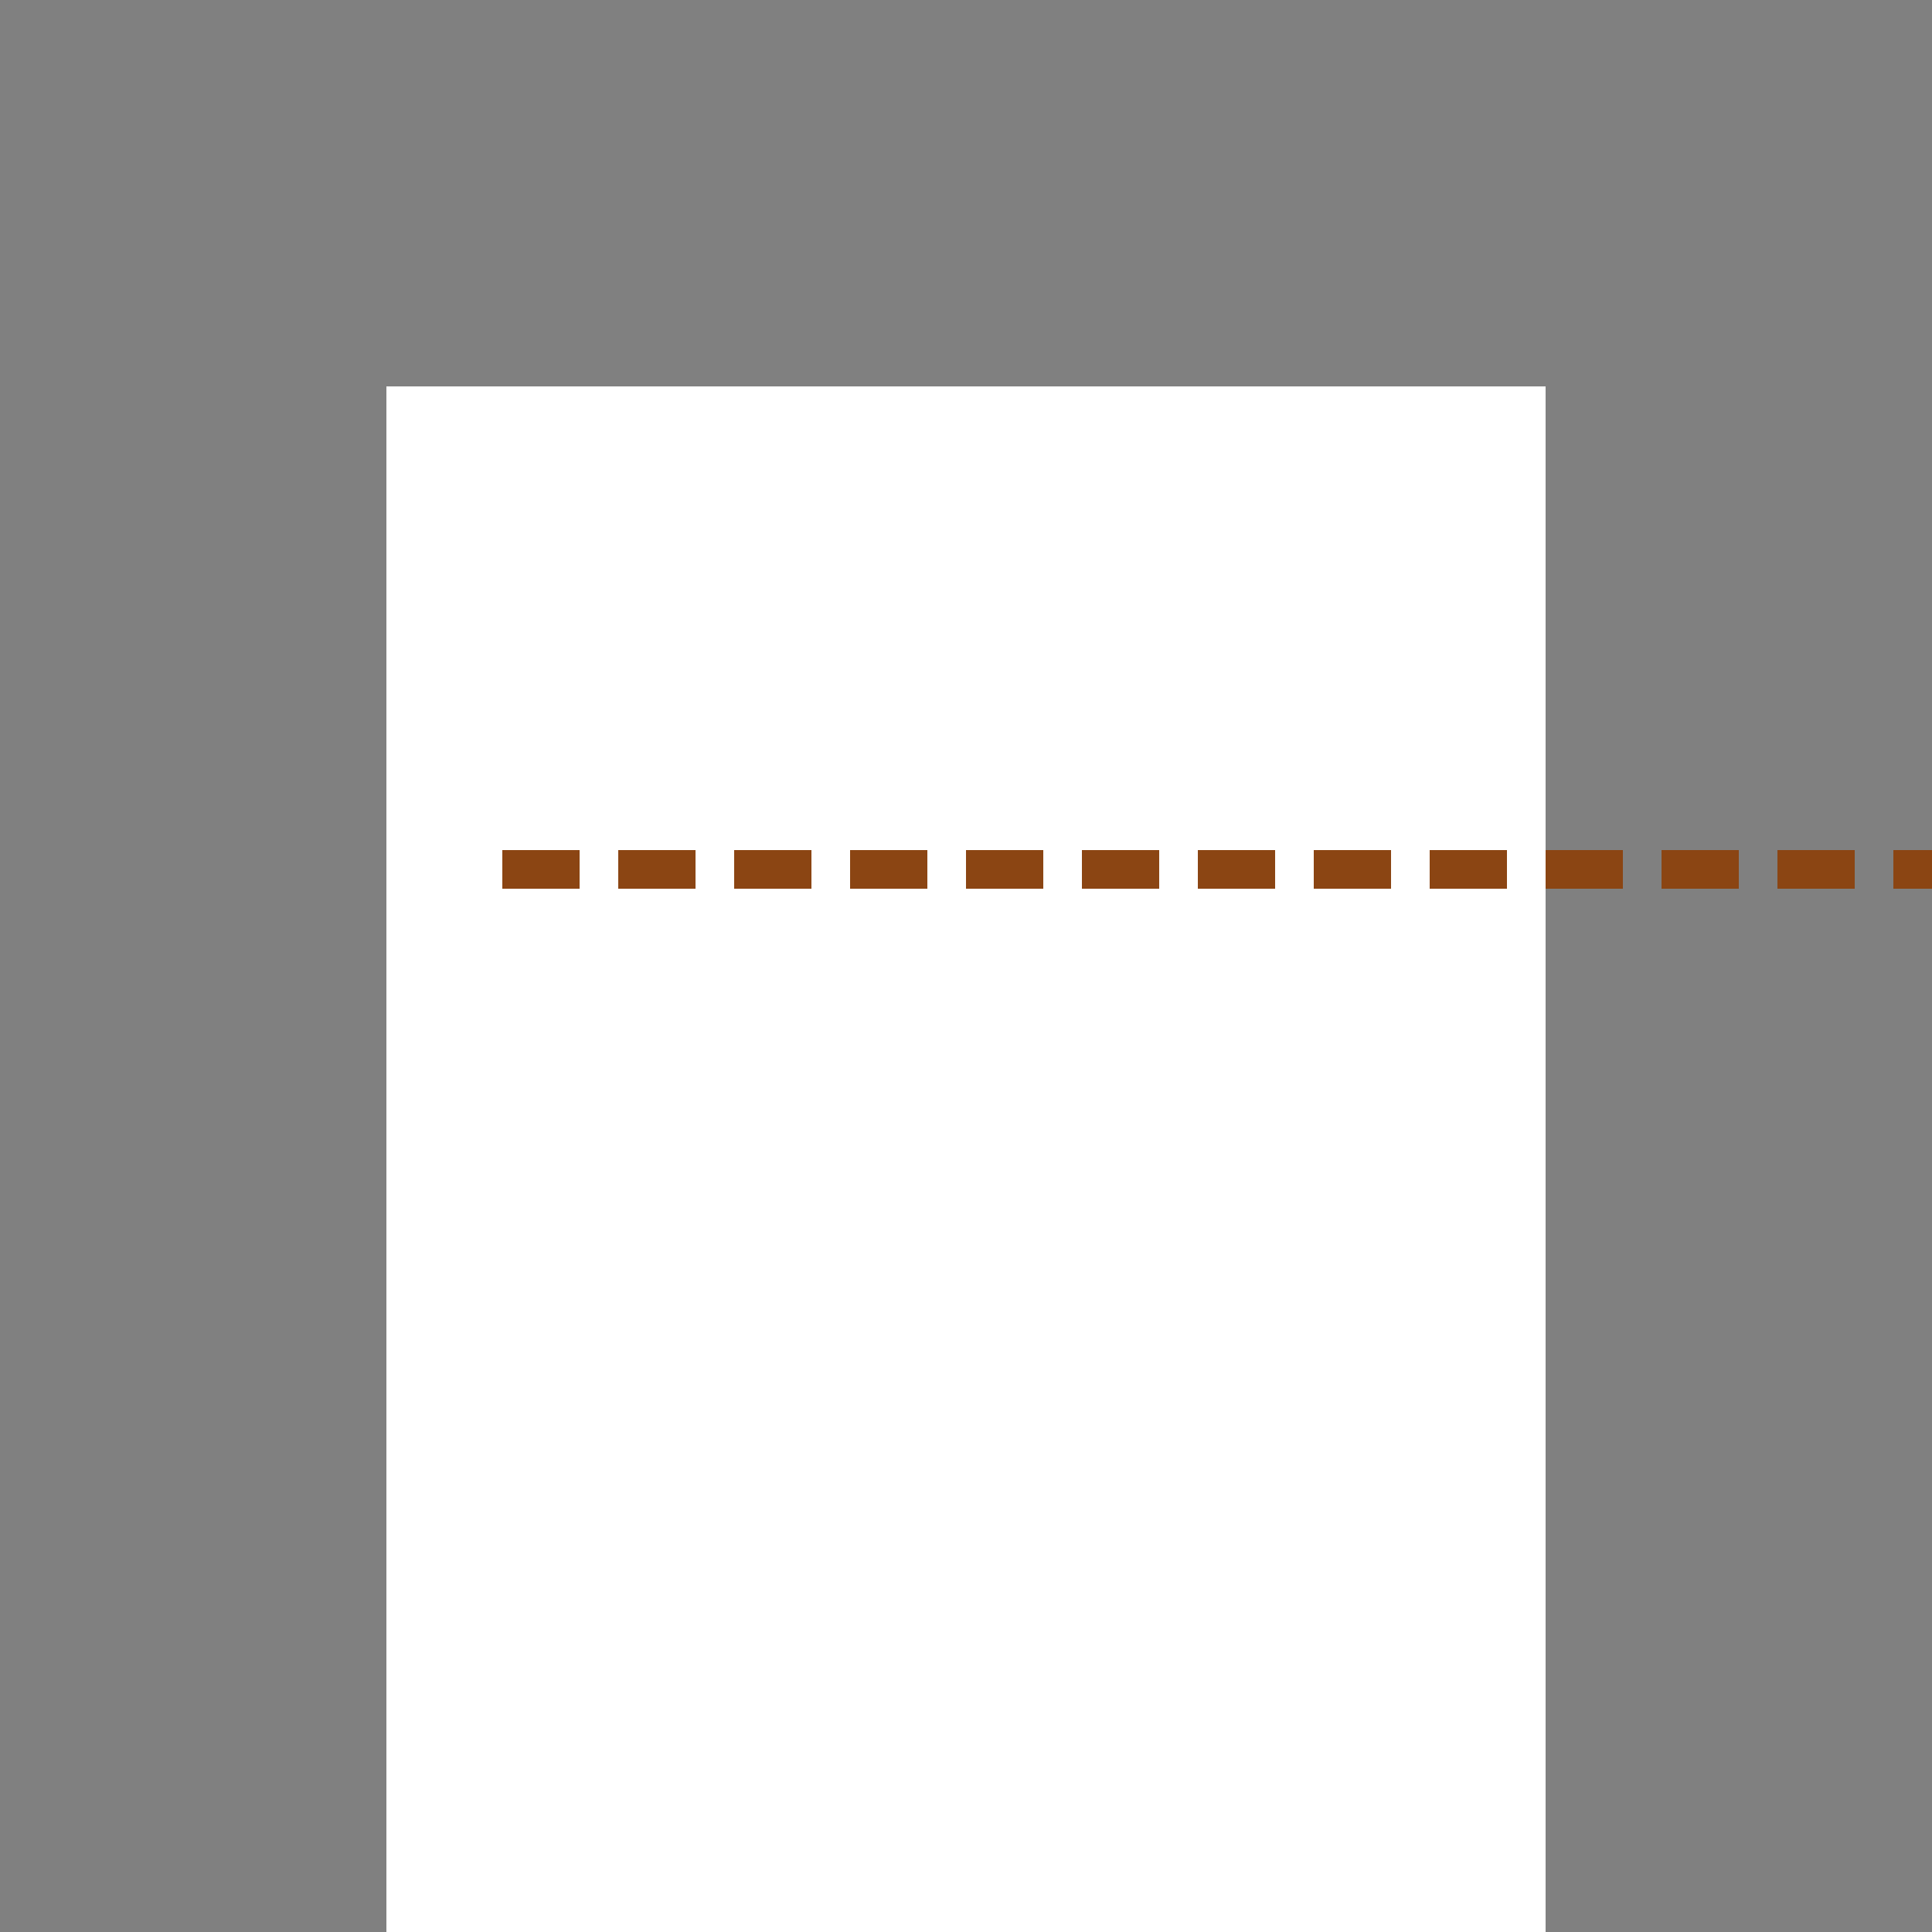 <!--

Generated by DrawGPT.
Free, open source, AI generated images in SVG, PNG, and HTML Canvas format.
https://drawgpt.ai

Created: 2024-02-17T23:57:26.293Z
Link: https://drawgpt.ai/prompt/164826/

-->
<svg xmlns="http://www.w3.org/2000/svg" xmlns:xlink="http://www.w3.org/1999/xlink" width="500" height="500"><rect width="100%" height="100%" fill="#808080" stroke="none"/><defs/><g><rect fill="#FFFFFF" stroke="none" x="100" y="100" width="300" height="400"/><rect fill="#FFFFFF" stroke="none" x="120" y="120" width="260" height="100"/><rect fill="#FFFFFF" stroke="none" x="120" y="380" width="260" height="100"/><rect fill="#8B4513" stroke="none" x="130" y="220" width="20" height="10"/><rect fill="#8B4513" stroke="none" x="160" y="220" width="20" height="10"/><rect fill="#8B4513" stroke="none" x="190" y="220" width="20" height="10"/><rect fill="#8B4513" stroke="none" x="220" y="220" width="20" height="10"/><rect fill="#8B4513" stroke="none" x="250" y="220" width="20" height="10"/><rect fill="#8B4513" stroke="none" x="280" y="220" width="20" height="10"/><rect fill="#8B4513" stroke="none" x="310" y="220" width="20" height="10"/><rect fill="#8B4513" stroke="none" x="340" y="220" width="20" height="10"/><rect fill="#8B4513" stroke="none" x="370" y="220" width="20" height="10"/><rect fill="#8B4513" stroke="none" x="400" y="220" width="20" height="10"/><rect fill="#8B4513" stroke="none" x="430" y="220" width="20" height="10"/><rect fill="#8B4513" stroke="none" x="460" y="220" width="20" height="10"/><rect fill="#8B4513" stroke="none" x="490" y="220" width="20" height="10"/><rect fill="#8B4513" stroke="none" x="520" y="220" width="20" height="10"/><rect fill="#8B4513" stroke="none" x="550" y="220" width="20" height="10"/><rect fill="#8B4513" stroke="none" x="580" y="220" width="20" height="10"/><rect fill="#8B4513" stroke="none" x="610" y="220" width="20" height="10"/><rect fill="#8B4513" stroke="none" x="640" y="220" width="20" height="10"/><rect fill="#8B4513" stroke="none" x="670" y="220" width="20" height="10"/><rect fill="#8B4513" stroke="none" x="700" y="220" width="20" height="10"/><rect fill="#8B4513" stroke="none" x="730" y="220" width="20" height="10"/><rect fill="#8B4513" stroke="none" x="760" y="220" width="20" height="10"/><rect fill="#8B4513" stroke="none" x="790" y="220" width="20" height="10"/><rect fill="#8B4513" stroke="none" x="820" y="220" width="20" height="10"/><rect fill="#8B4513" stroke="none" x="850" y="220" width="20" height="10"/><rect fill="#8B4513" stroke="none" x="880" y="220" width="20" height="10"/><rect fill="#8B4513" stroke="none" x="910" y="220" width="20" height="10"/><rect fill="#8B4513" stroke="none" x="940" y="220" width="20" height="10"/><rect fill="#8B4513" stroke="none" x="970" y="220" width="20" height="10"/><rect fill="#8B4513" stroke="none" x="1000" y="220" width="20" height="10"/></g></svg>